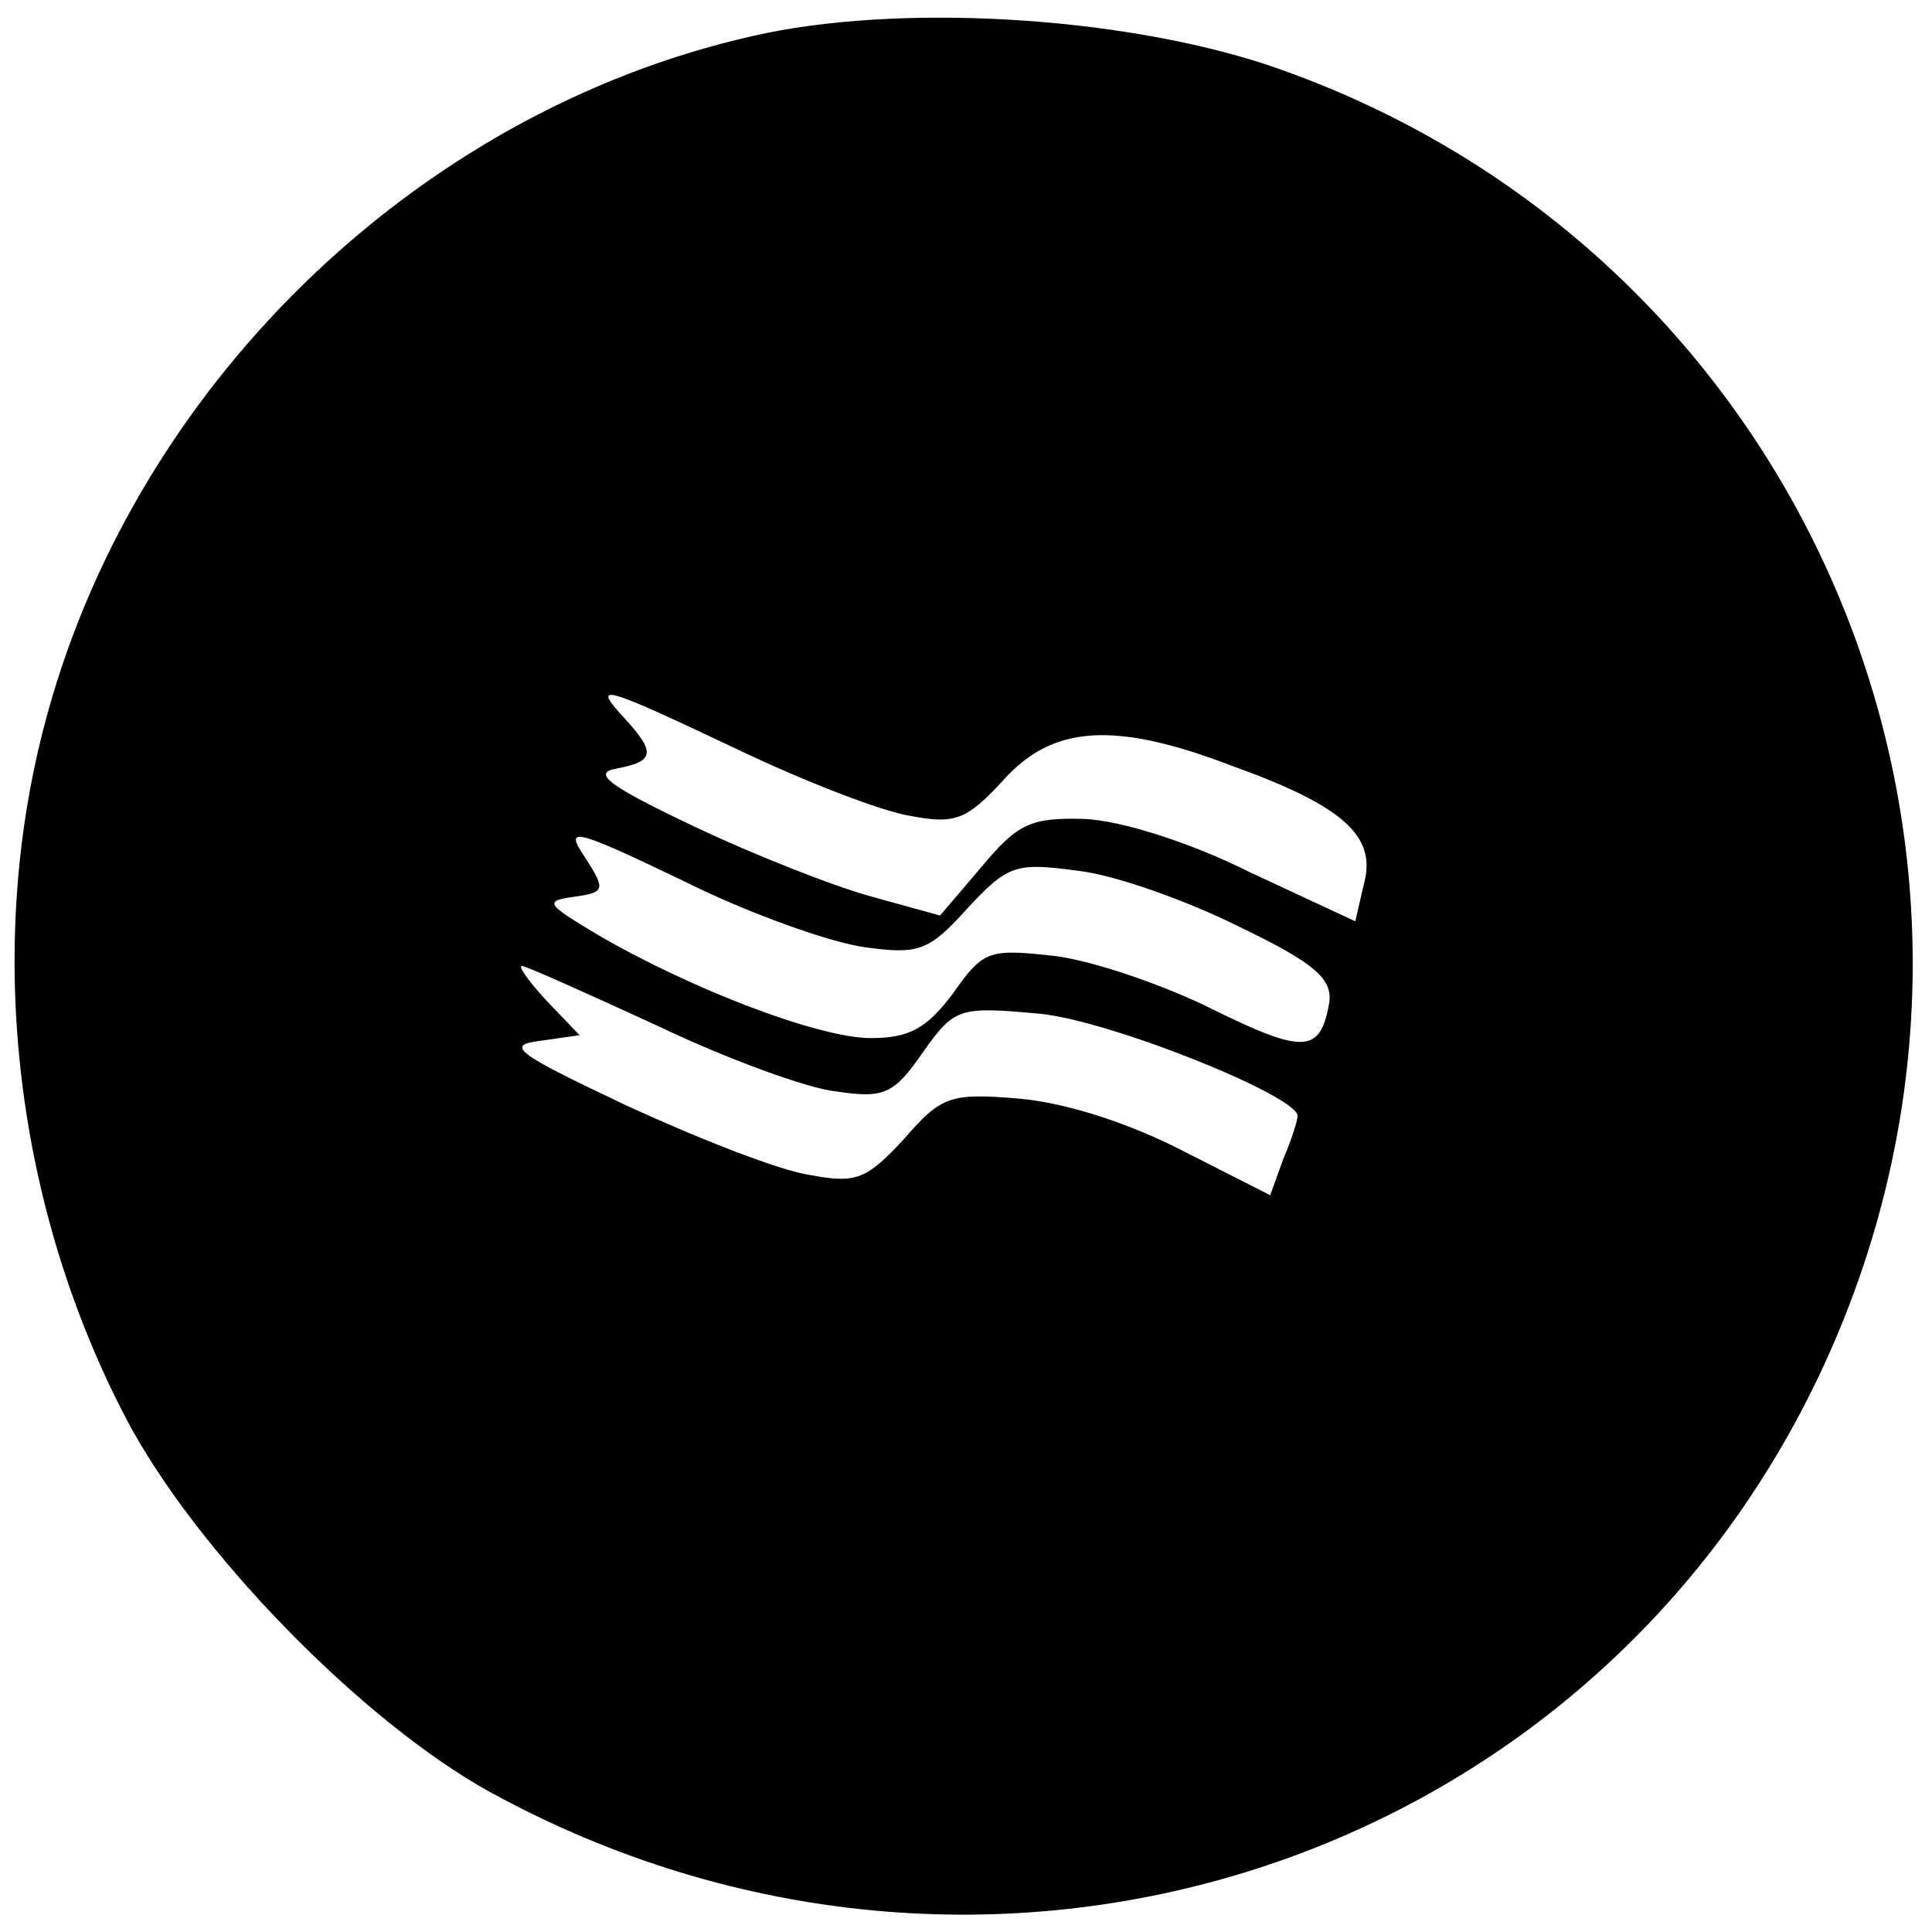 <?xml version="1.0" standalone="no"?>
<!DOCTYPE svg PUBLIC "-//W3C//DTD SVG 20010904//EN"
 "http://www.w3.org/TR/2001/REC-SVG-20010904/DTD/svg10.dtd">
<svg version="1.0" xmlns="http://www.w3.org/2000/svg"
 width="134pt" height="134pt" viewBox="0 0 134 134"
 preserveAspectRatio="xMidYMid meet">
<g transform="translate(0,134) scale(0.1,-0.1)"
fill="#000000" stroke="none">
<path d="M522 1315 c-235 -53 -432 -246 -492 -481 -40 -156 -19 -331 57 -477
48 -92 164 -211 253 -260 343 -188 764 -53 925 296 165 358 -14 776 -386 902
-103 34 -257 43 -357 20z m-10 -495 c46 -22 100 -43 120 -46 31 -6 39 -2 64
25 34 38 77 41 158 10 78 -28 101 -49 92 -82 l-6 -26 -73 34 c-42 21 -90 36
-115 37 -37 1 -46 -3 -71 -33 l-29 -34 -47 13 c-26 7 -82 29 -124 49 -59 28
-71 37 -53 40 26 5 27 11 5 35 -23 25 -16 23 79 -22z m88 -137 c37 -5 44 -3
71 27 28 30 33 32 77 26 26 -3 76 -21 112 -39 52 -25 64 -36 62 -52 -6 -36
-18 -36 -81 -5 -34 17 -84 34 -110 37 -45 5 -49 4 -70 -26 -18 -24 -30 -31
-57 -31 -36 0 -125 34 -190 72 -35 21 -37 23 -16 26 22 3 22 5 8 27 -15 22 -9
21 68 -16 46 -23 103 -43 126 -46z m-145 -54 c48 -23 105 -44 125 -46 33 -5
40 -2 60 27 22 31 25 32 80 27 48 -4 180 -57 180 -71 0 -3 -4 -16 -10 -30 l-9
-25 -61 31 c-37 19 -80 33 -113 36 -48 4 -54 2 -80 -28 -26 -28 -33 -31 -65
-25 -21 3 -77 25 -127 48 -76 36 -85 42 -61 45 l28 4 -23 24 c-12 13 -20 24
-17 24 3 0 45 -19 93 -41z"/>
</g>
</svg>

